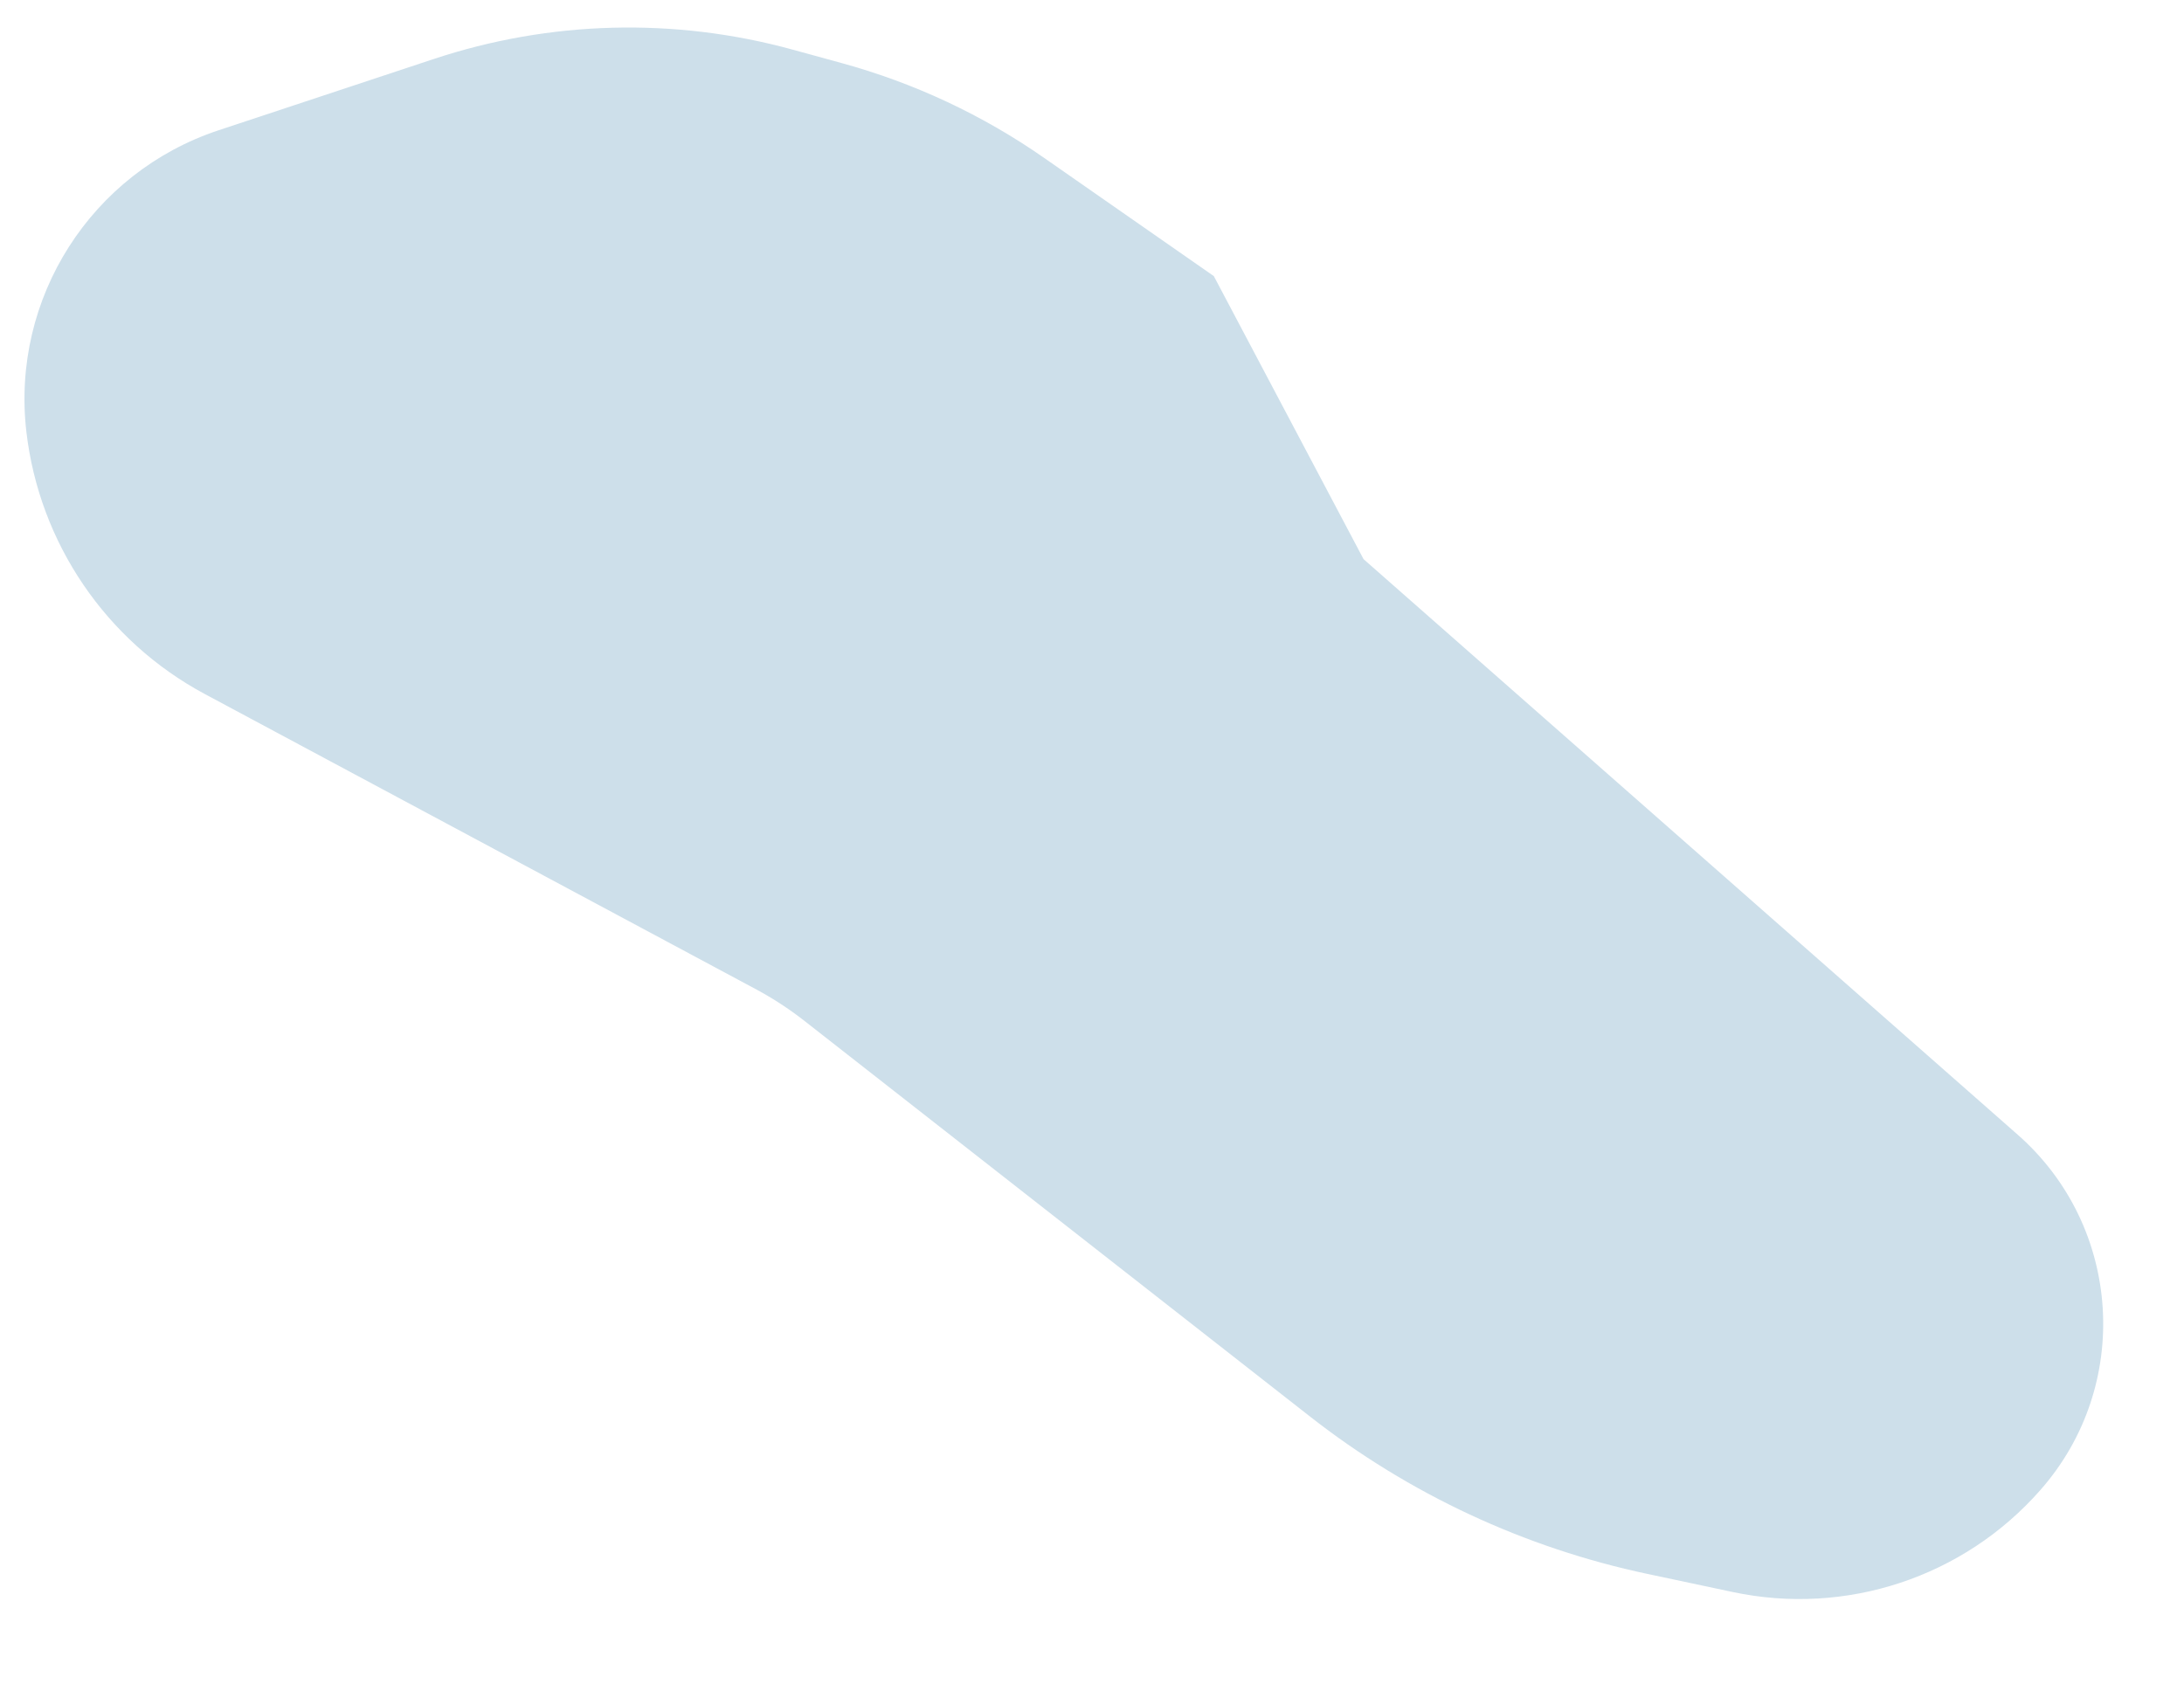 <?xml version="1.0" encoding="utf-8"?>
<svg xmlns="http://www.w3.org/2000/svg" fill="none" height="100%" overflow="visible" preserveAspectRatio="none" style="display: block;" viewBox="0 0 18 14" width="100%">
<path d="M13.578 12.974L14.28 13.123C15.214 13.322 16.184 13.002 16.815 12.284C17.574 11.424 17.491 10.111 16.629 9.353L11.238 4.609L10.004 2.276L8.609 1.304C8.101 0.949 7.535 0.684 6.937 0.52L6.532 0.409C5.56 0.142 4.53 0.169 3.573 0.487L1.801 1.074C0.752 1.422 0.091 2.458 0.217 3.556C0.323 4.475 0.873 5.284 1.688 5.721L6.237 8.158C6.372 8.231 6.501 8.315 6.622 8.409L10.796 11.676C11.612 12.315 12.564 12.759 13.578 12.974Z" fill="#CDDFEA" id="Vector 6022"/>
</svg>